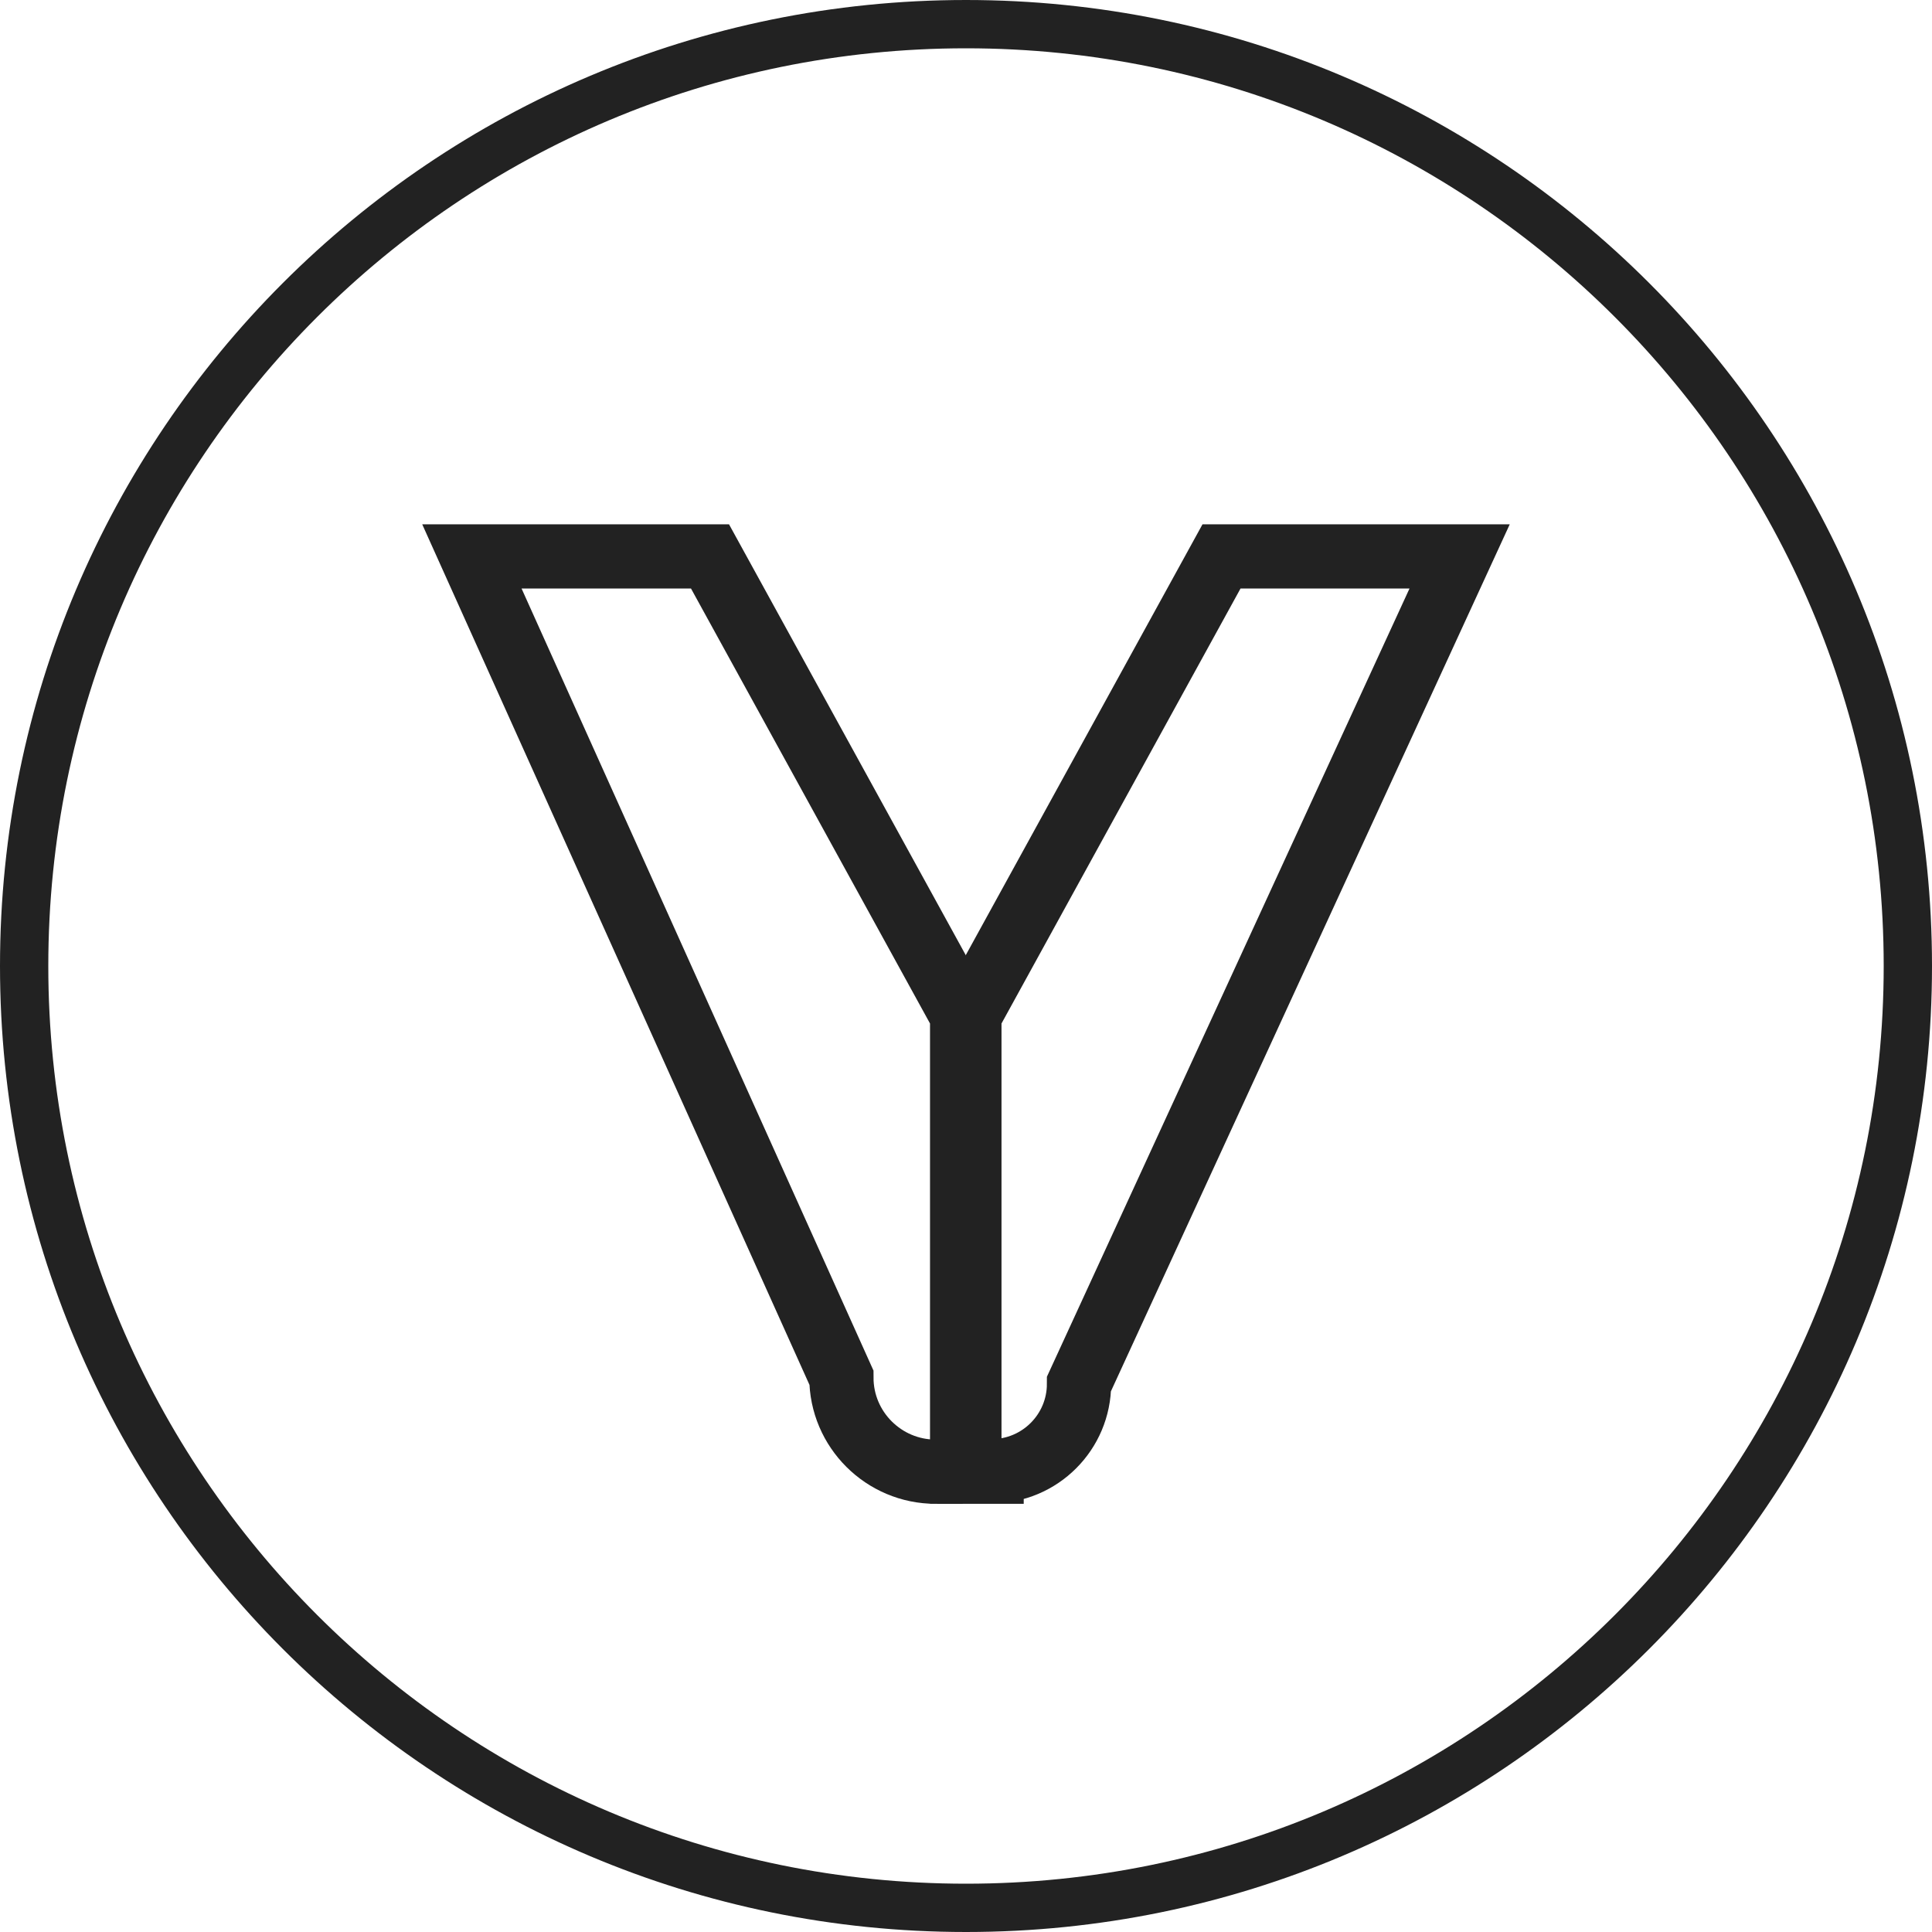 <!--?xml version="1.0" encoding="UTF-8"?-->
<svg viewBox="0 0 40 40" xmlns="http://www.w3.org/2000/svg" data-sanitized-data-name="Ray Crossover Vegan Leather Sandals" data-name="Ray Crossover Vegan Leather Sandals" id="e">
  <defs>
    <style>
      .m, .n {
        fill: none;
        stroke: #222;
        stroke-miterlimit: 10;
      }

      .n {
        stroke-width: 1.33px;
      }
    </style>
  </defs>
  <path d="m20,.5h0c10.77,0,19.5,8.73,19.5,19.5h0c0,10.77-8.73,19.5-19.5,19.5h0C9.23,39.5.5,30.77.5,20h0C.5,9.23,9.23.5,20,.5Z" class="m"></path>
  <g>
    <path d="m19.93,30.47h-.56c-1.07,0-1.95-.87-1.95-1.95l-7.65-17h4.93l5.22,9.5v9.45Z" class="n"></path>
    <path d="m20.53,30.47h-.46v-9.45l5.22-9.5h4.93l-7.88,17.13c0,1-.81,1.81-1.81,1.81Z" class="n"></path>
  </g>
</svg>